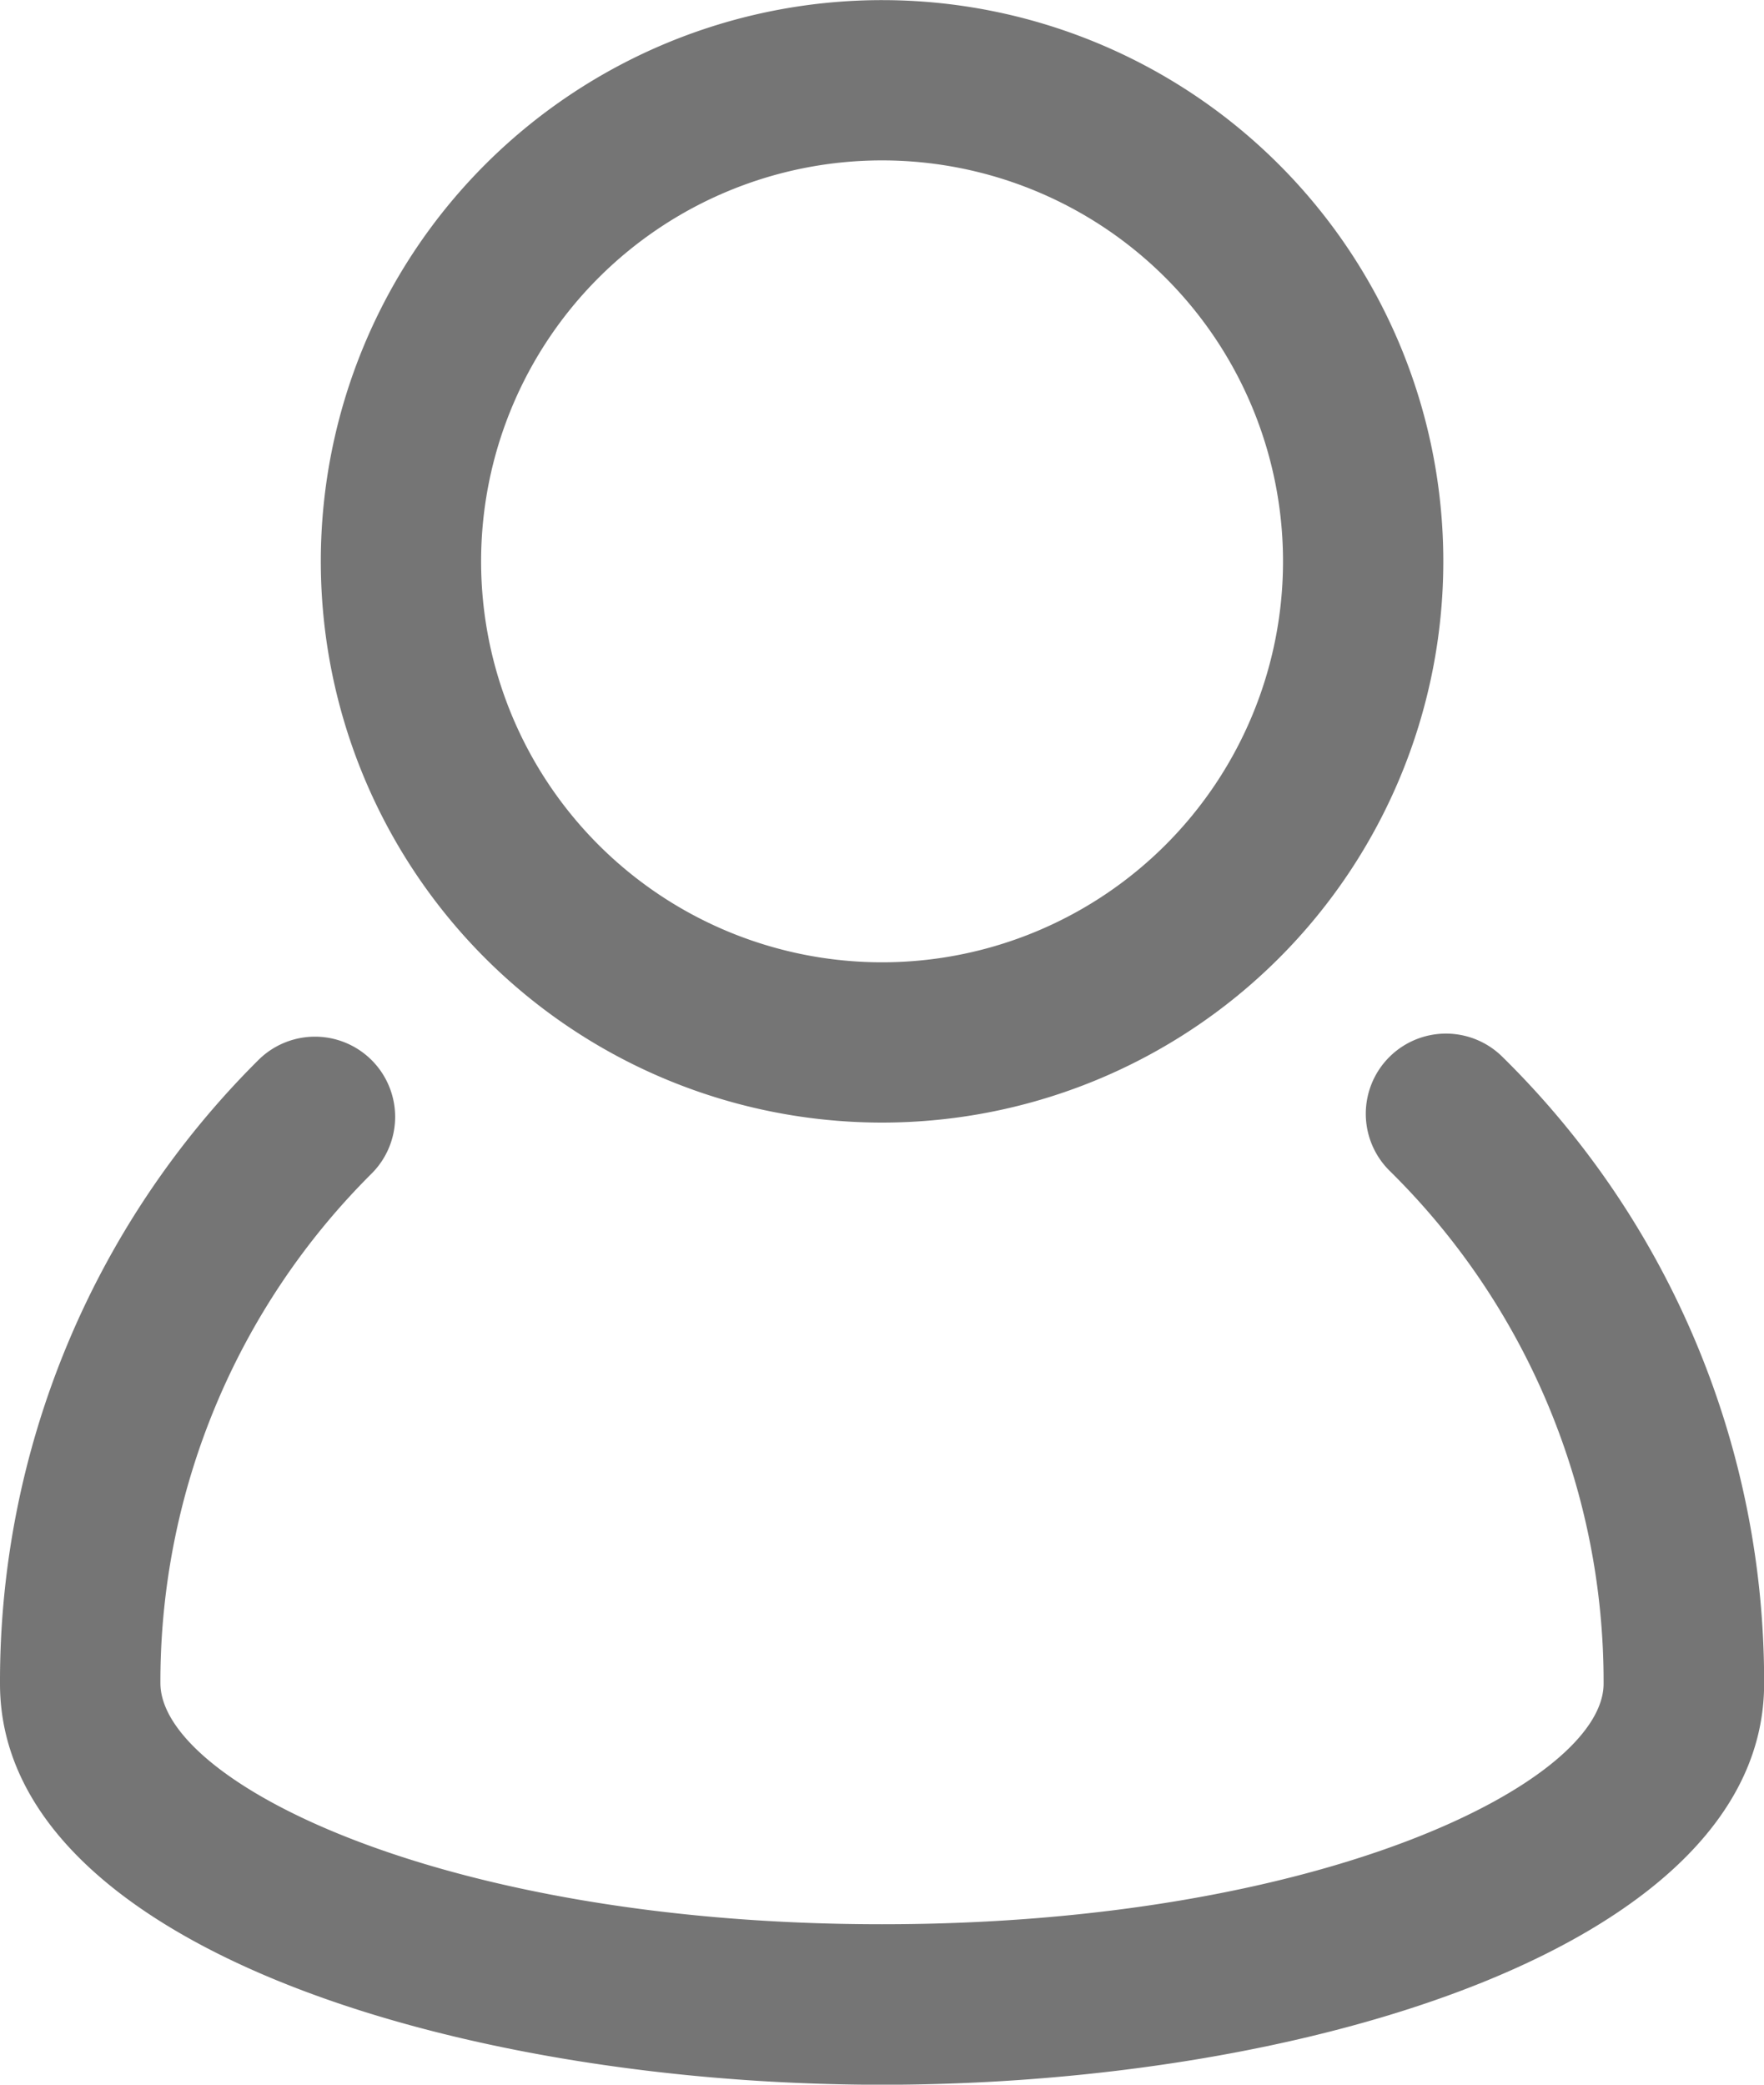 <svg id="Group_25610" data-name="Group 25610" xmlns="http://www.w3.org/2000/svg" width="15.231" height="18" viewBox="0 0 15.231 18">
  <path id="Path_94" data-name="Path 94" d="M17.972,16.092a.692.692,0,1,0-.974.984,6.188,6.188,0,0,1,1.848,4.429c0,.847-2.427,2.077-6.231,2.077S6.385,22.352,6.385,21.5A6.189,6.189,0,0,1,8.209,17.1a.692.692,0,1,0-.979-.979A7.565,7.565,0,0,0,5,21.506c0,2.248,3.923,3.462,7.616,3.462s7.616-1.213,7.616-3.462a7.56,7.56,0,0,0-2.259-5.413Z" transform="translate(-5 -6.967)" fill="#757575"/>
  <path id="Path_95" data-name="Path 95" d="M13.846,12.693A4.846,4.846,0,1,0,9,7.846,4.846,4.846,0,0,0,13.846,12.693Zm0-8.308a3.462,3.462,0,1,1-3.462,3.462,3.462,3.462,0,0,1,3.462-3.462Z" transform="translate(-6.23 -3)" fill="#757575"/>
</svg>
